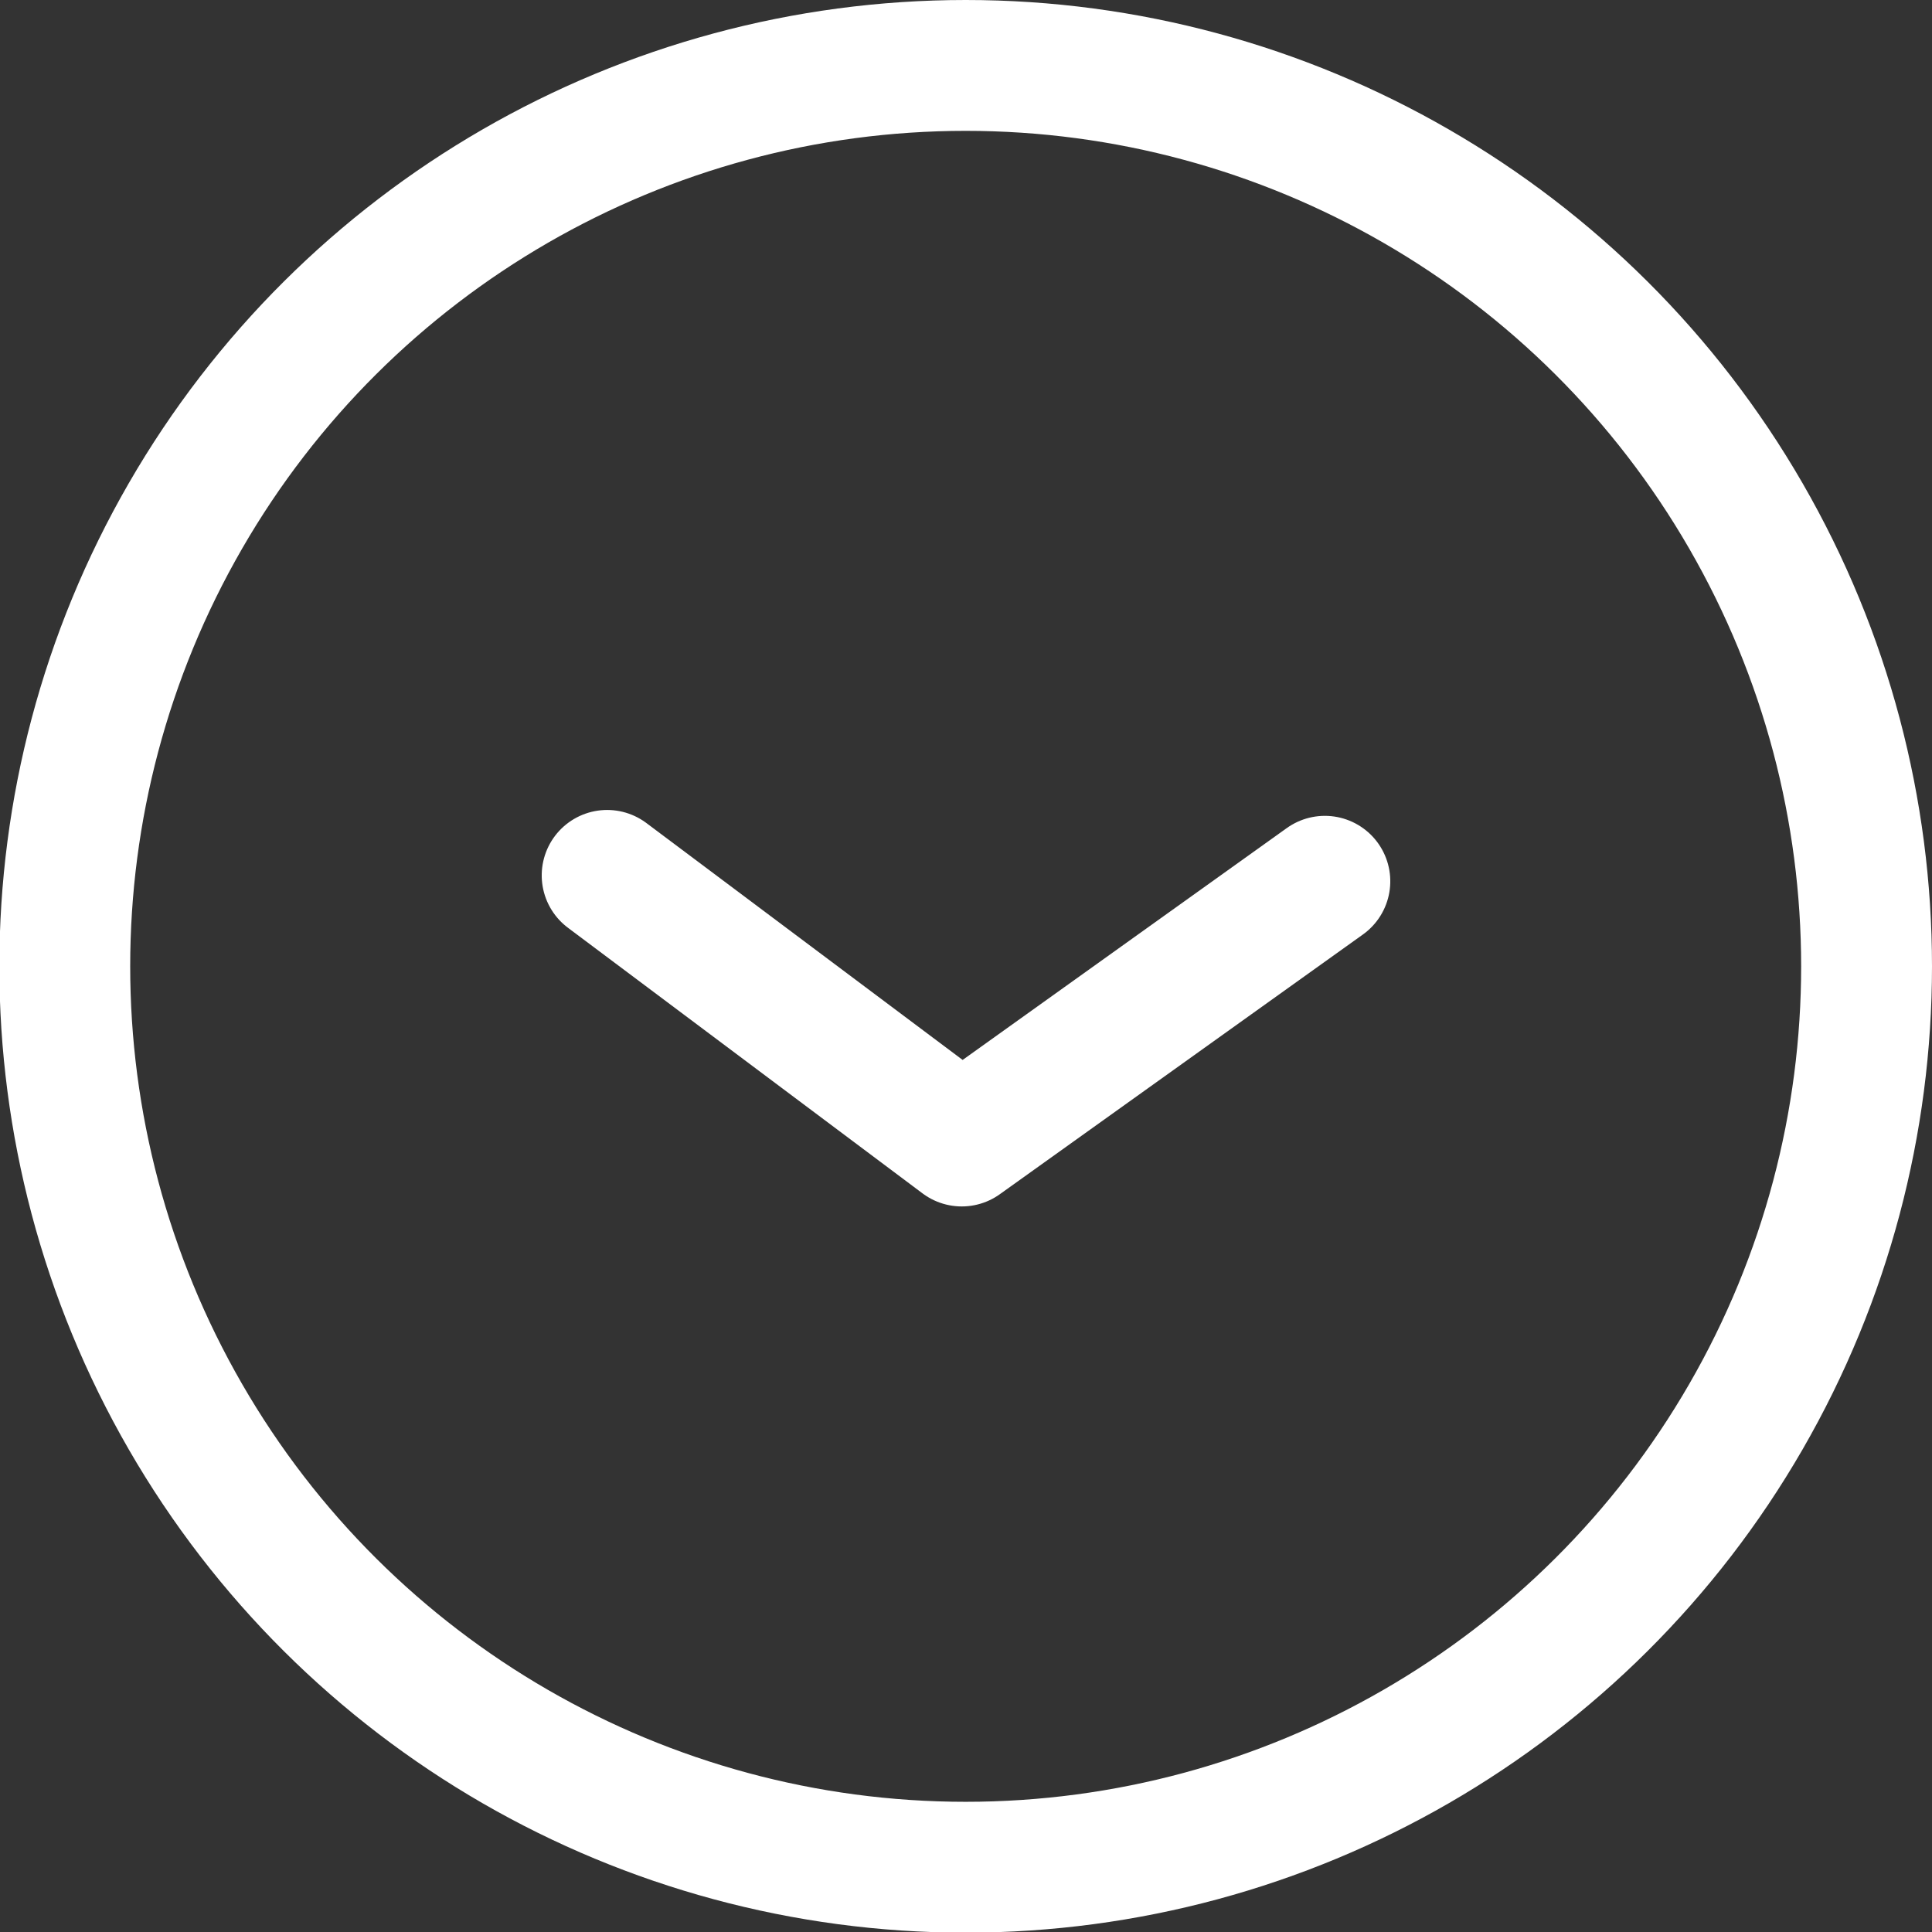 <svg xmlns="http://www.w3.org/2000/svg" xmlns:xlink="http://www.w3.org/1999/xlink" viewBox="0 0 29.53 29.53"><rect x="0" y="0" width="29.53" height="29.53" fill="#333333" stroke="none"/><defs><style>.cls-1,.cls-2{fill:none;stroke:#fff;stroke-width:2px;}.cls-1{stroke-miterlimit:10;}.cls-2{stroke-linecap:round;stroke-linejoin:round;}</style><symbol id="arrow_outline" data-name="arrow_outline" viewBox="0 0 29.53 29.53"><circle class="cls-1" cx="14.77" cy="14.77" r="13.77"/><polyline class="cls-2" points="13.38 20.25 17.44 14.83 13.47 9.28"/></symbol></defs><title>scroll-down</title><g id="Layer_2" data-name="Layer 2"><g id="Photos"><use width="29.53" height="29.53" transform="translate(29.53) rotate(90)" xlink:href="#arrow_outline"/></g></g></svg>